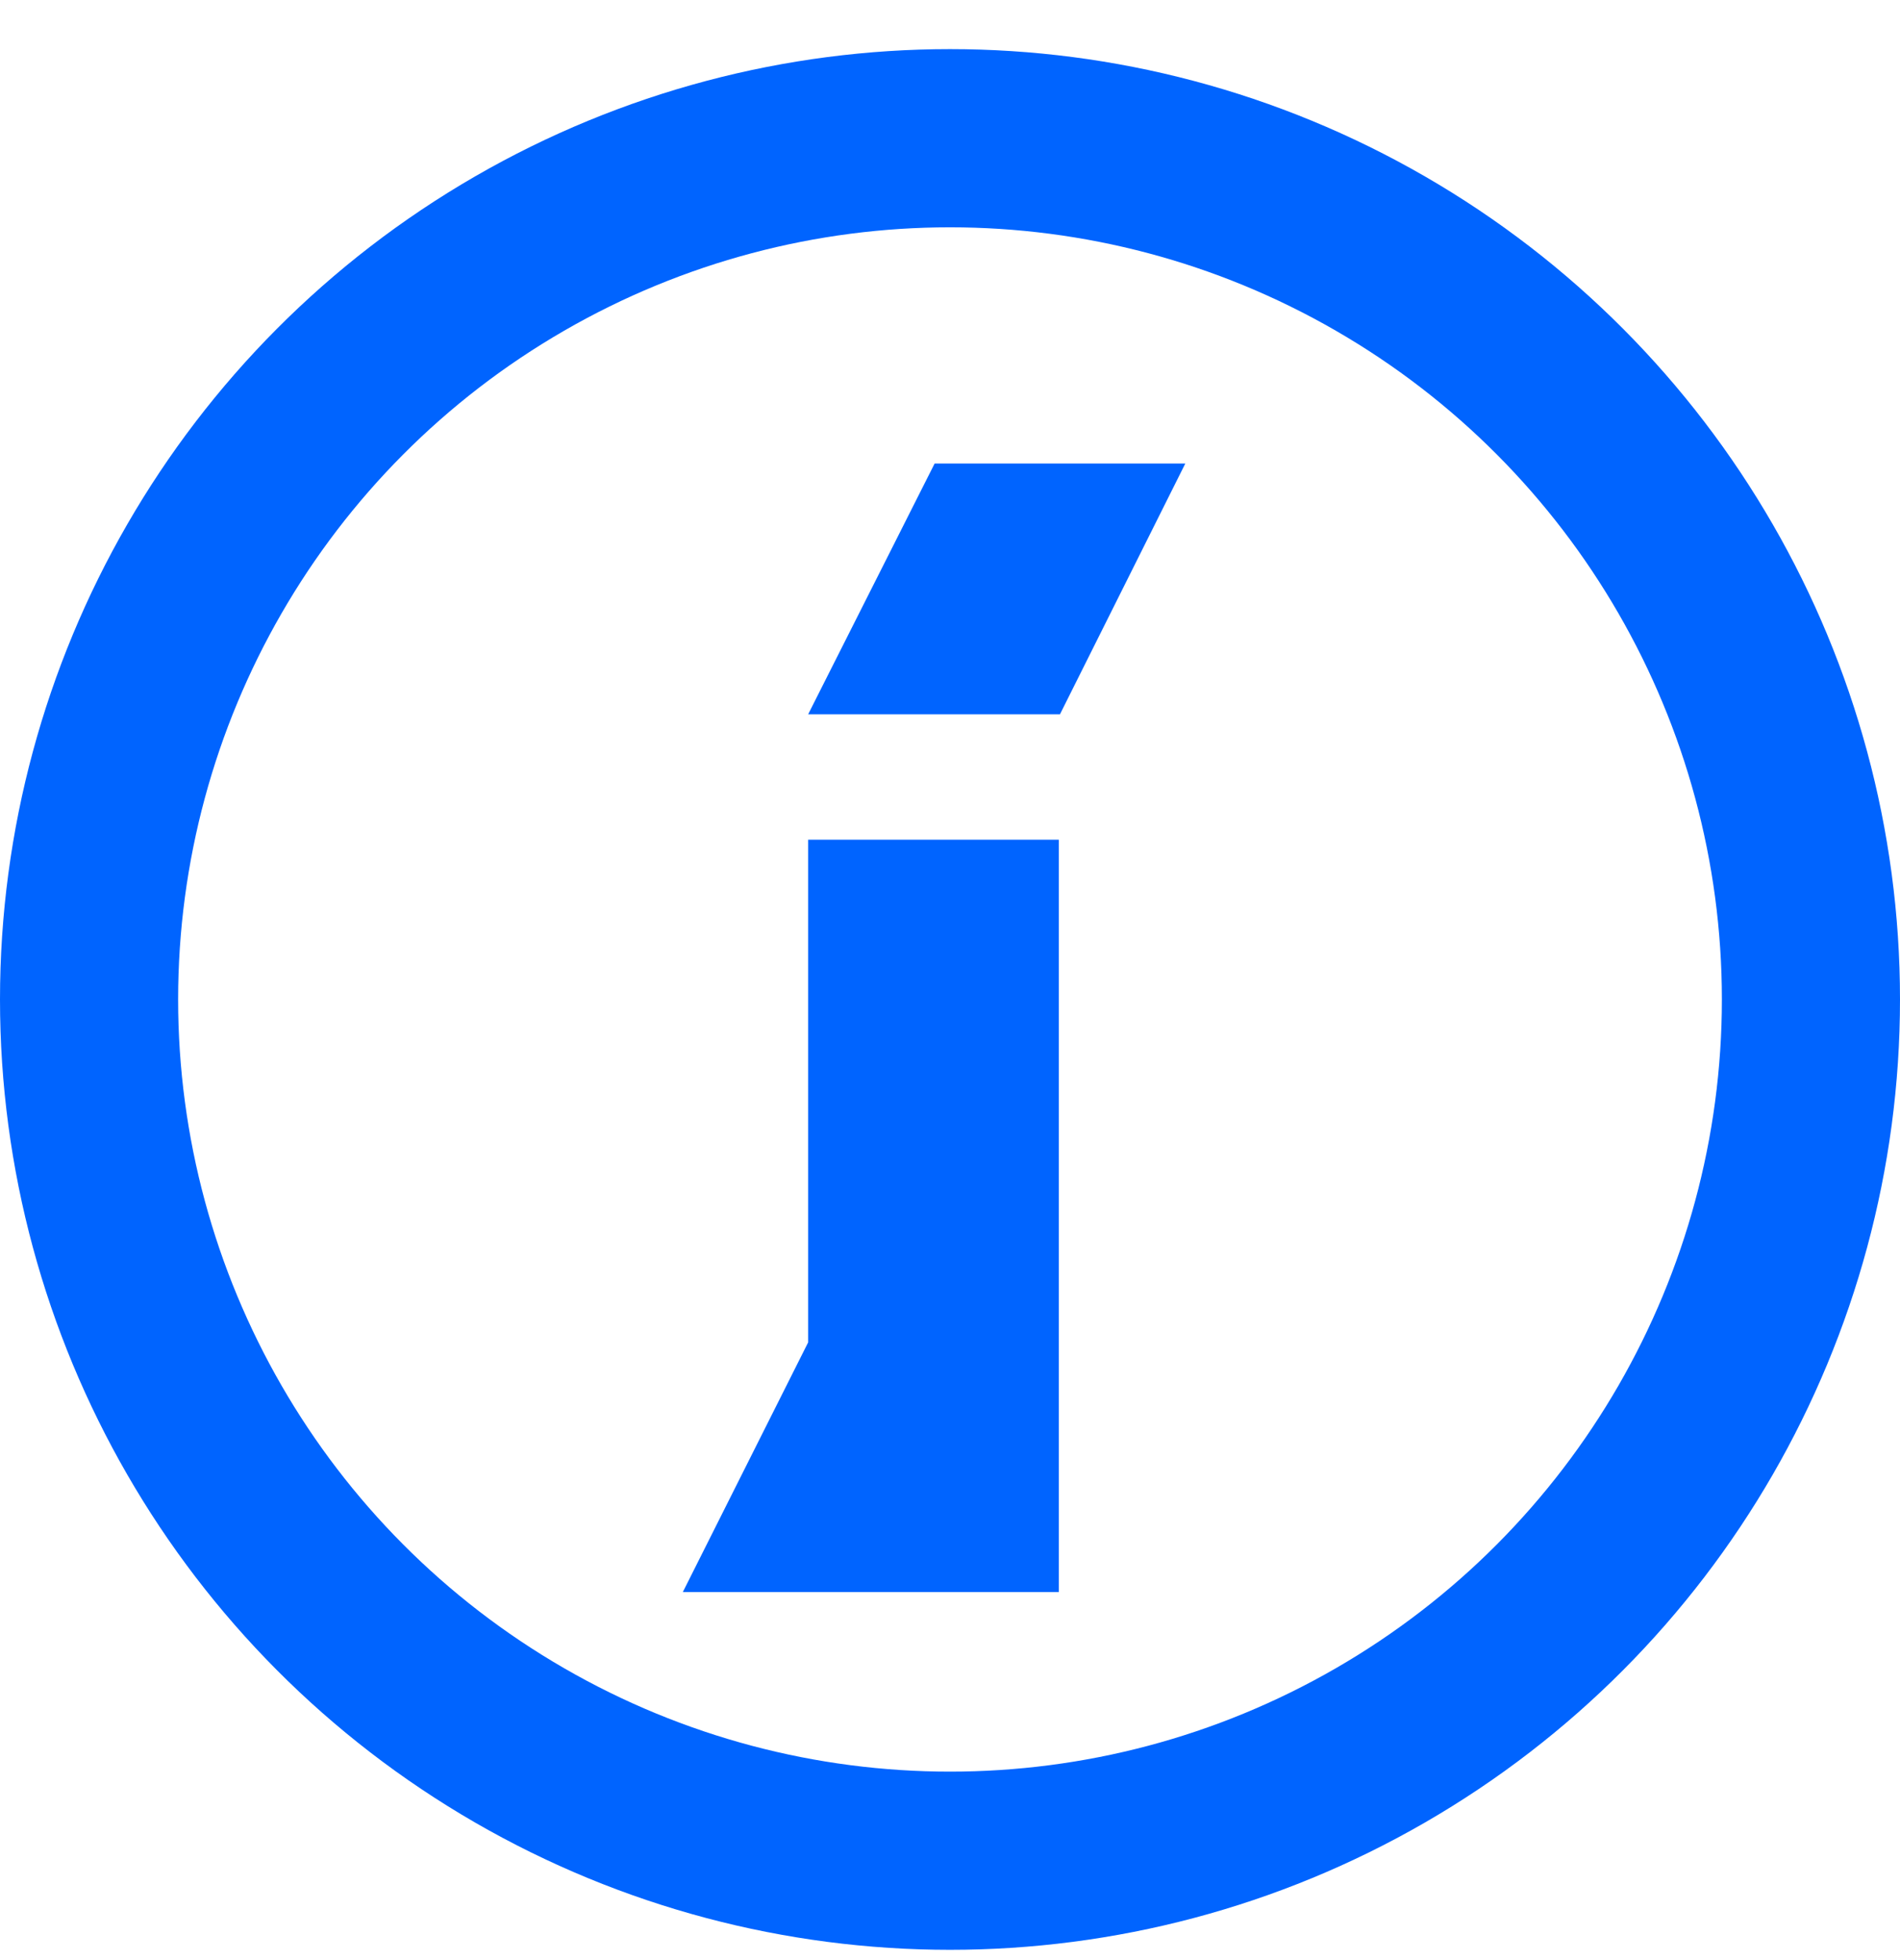 <?xml version="1.0" encoding="UTF-8"?> <svg xmlns="http://www.w3.org/2000/svg" width="32" height="33" viewBox="0 0 32 33" fill="none"><circle cx="16" cy="16.827" r="14.5" stroke="#0064FF" stroke-width="3"></circle><path d="M15.741 7.804L13.611 12.026H17.852L19.963 7.804H15.741Z" fill="#0064FF"></path><path d="M13.611 14.137H17.833V22.6V26.804H11.5L13.611 22.6V14.137Z" fill="#0064FF"></path></svg> 